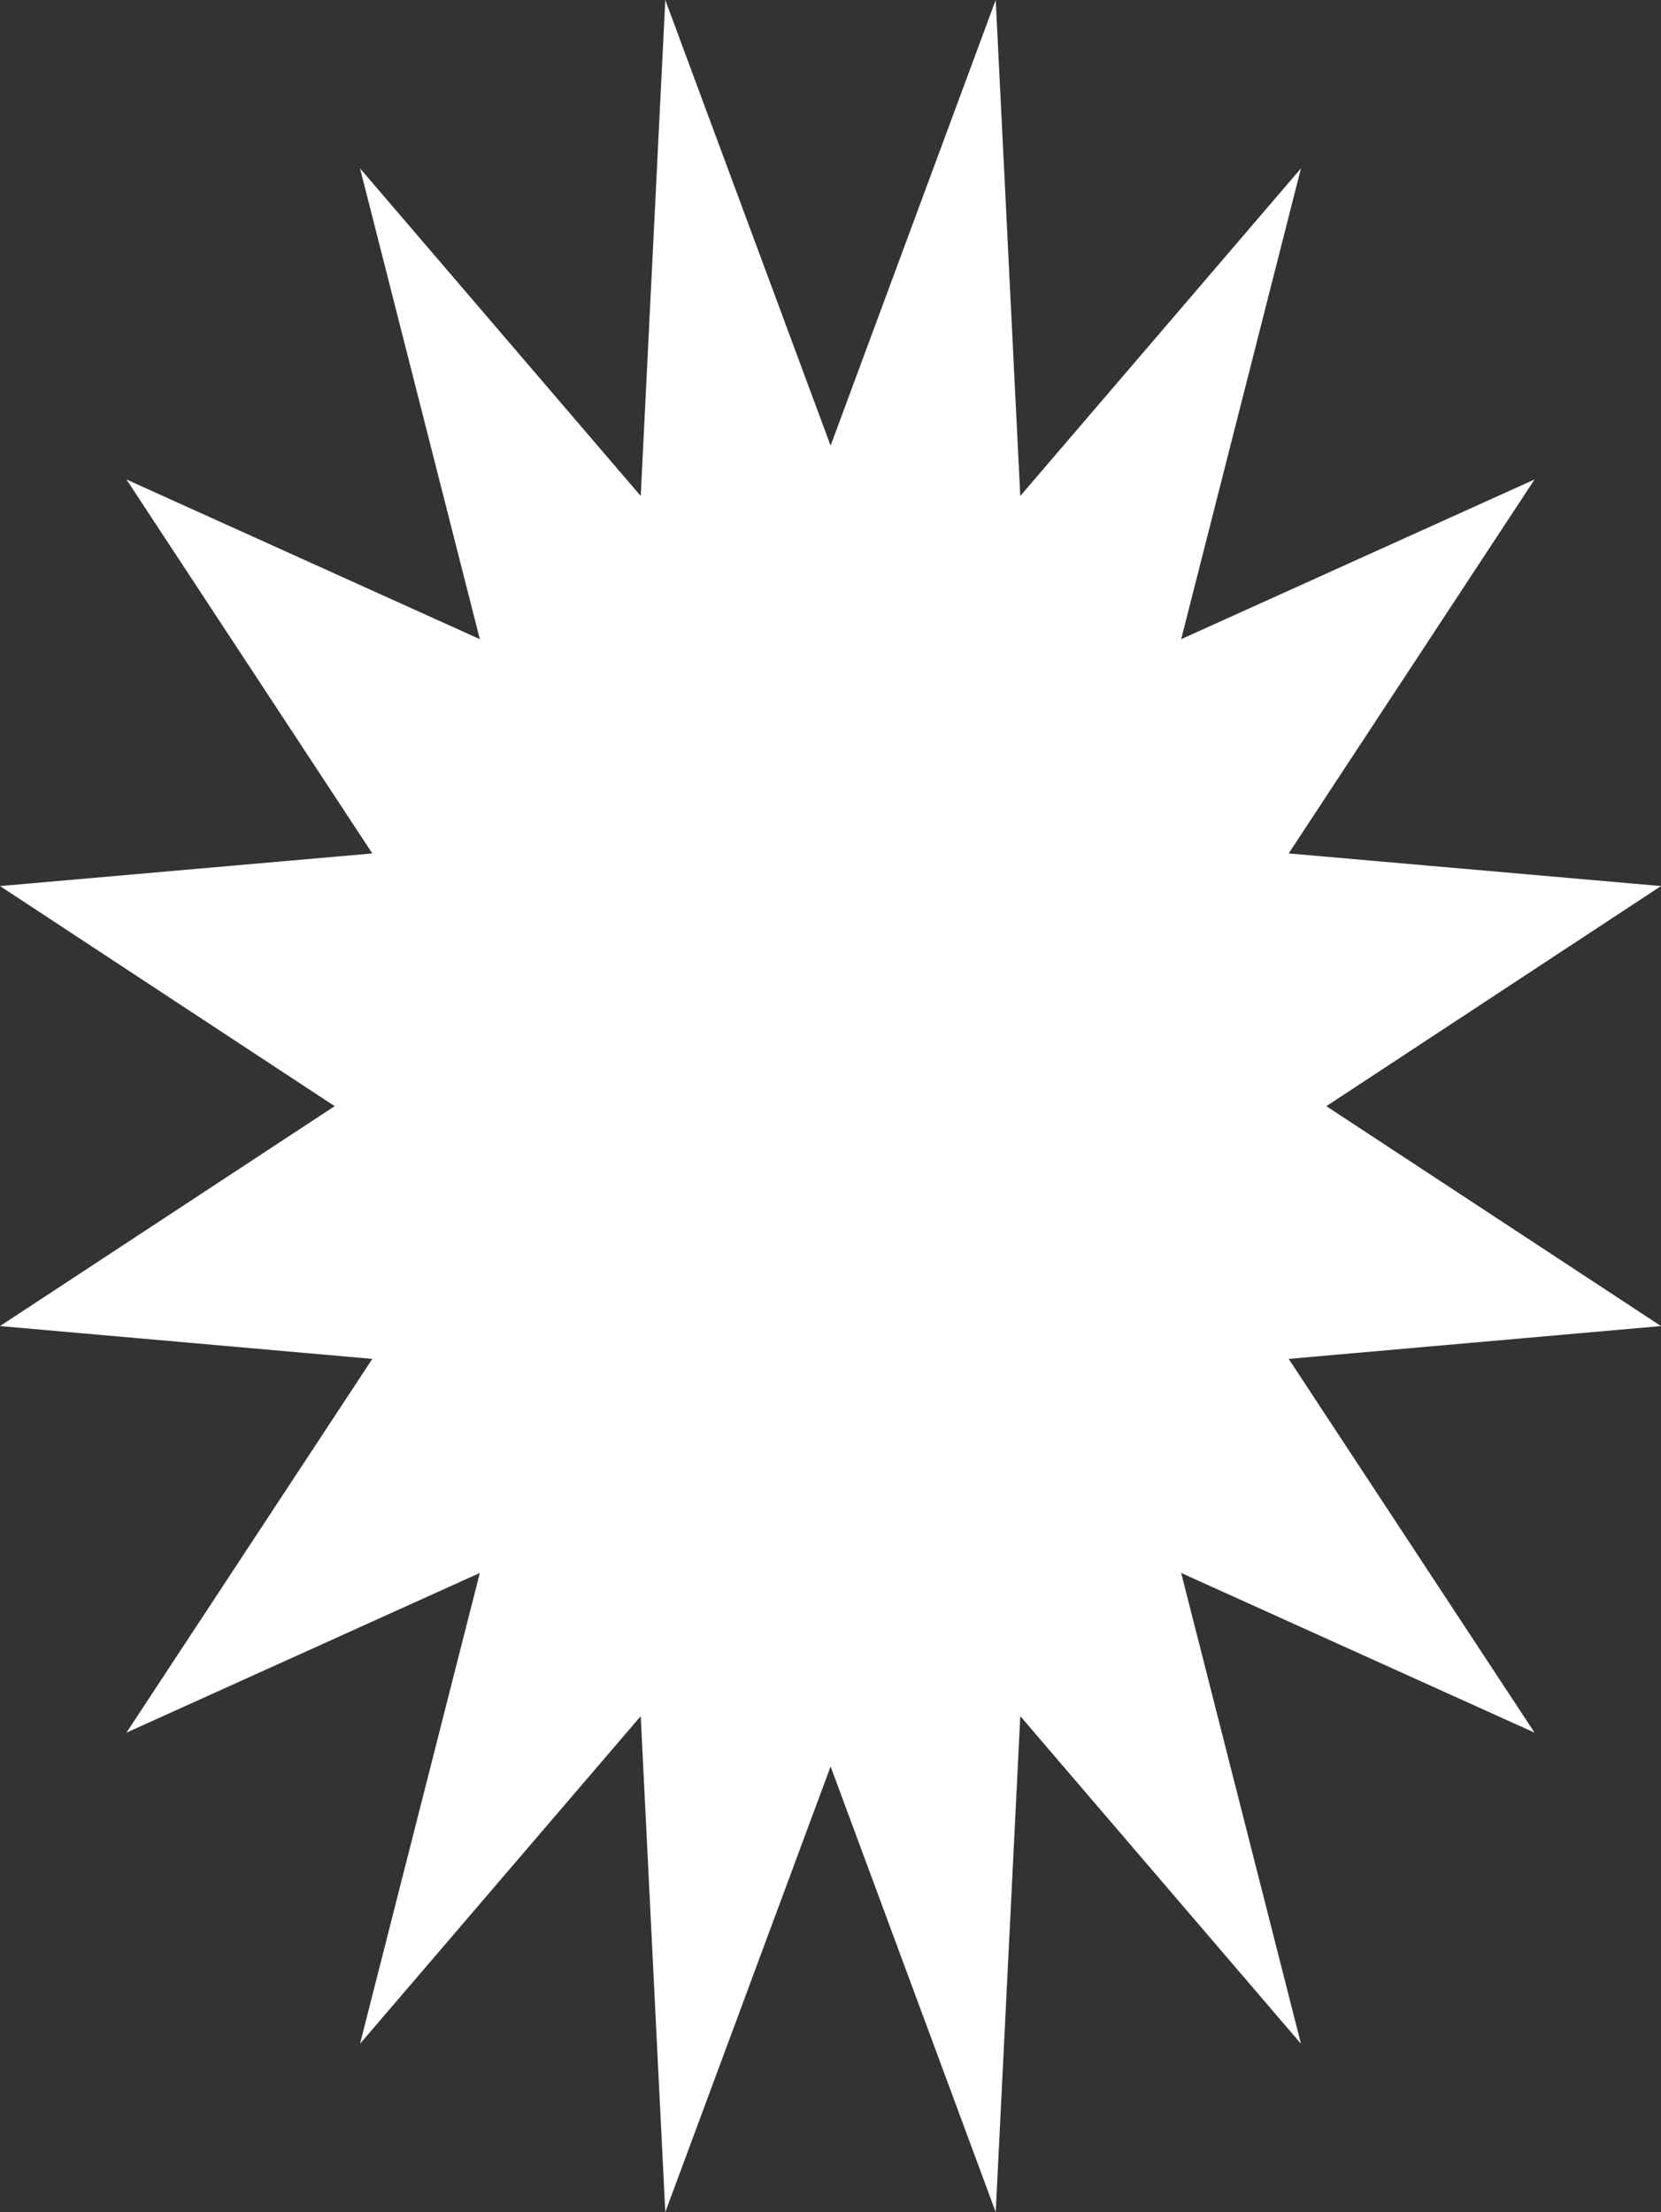 <?xml version="1.0" encoding="UTF-8"?><svg id="_레이어_2" xmlns="http://www.w3.org/2000/svg" viewBox="0 0 824.9 1098.5"><rect x="0" y="0" width="824.9" height="1098.5" fill="#333333" stroke="none"/><g id="dummy"><polygon points="412.5 877.2 330.4 1098.5 318.2 852.2 178.8 1014.9 238.3 781.1 62.8 860.4 184.9 674.8 0 658.5 166.2 549.3 0 440 184.9 423.8 62.8 238.1 238.3 317.4 178.8 83.6 318.2 246.3 330.4 0 412.5 221.3 494.5 0 506.7 246.3 646.1 83.6 586.6 317.4 762.1 238.1 640 423.8 824.9 440 658.7 549.3 824.9 658.5 640 674.8 762.1 860.4 586.6 781.1 646.1 1014.9 506.7 852.2 494.5 1098.5 412.5 877.2" fill="#fff"/></g></svg>
